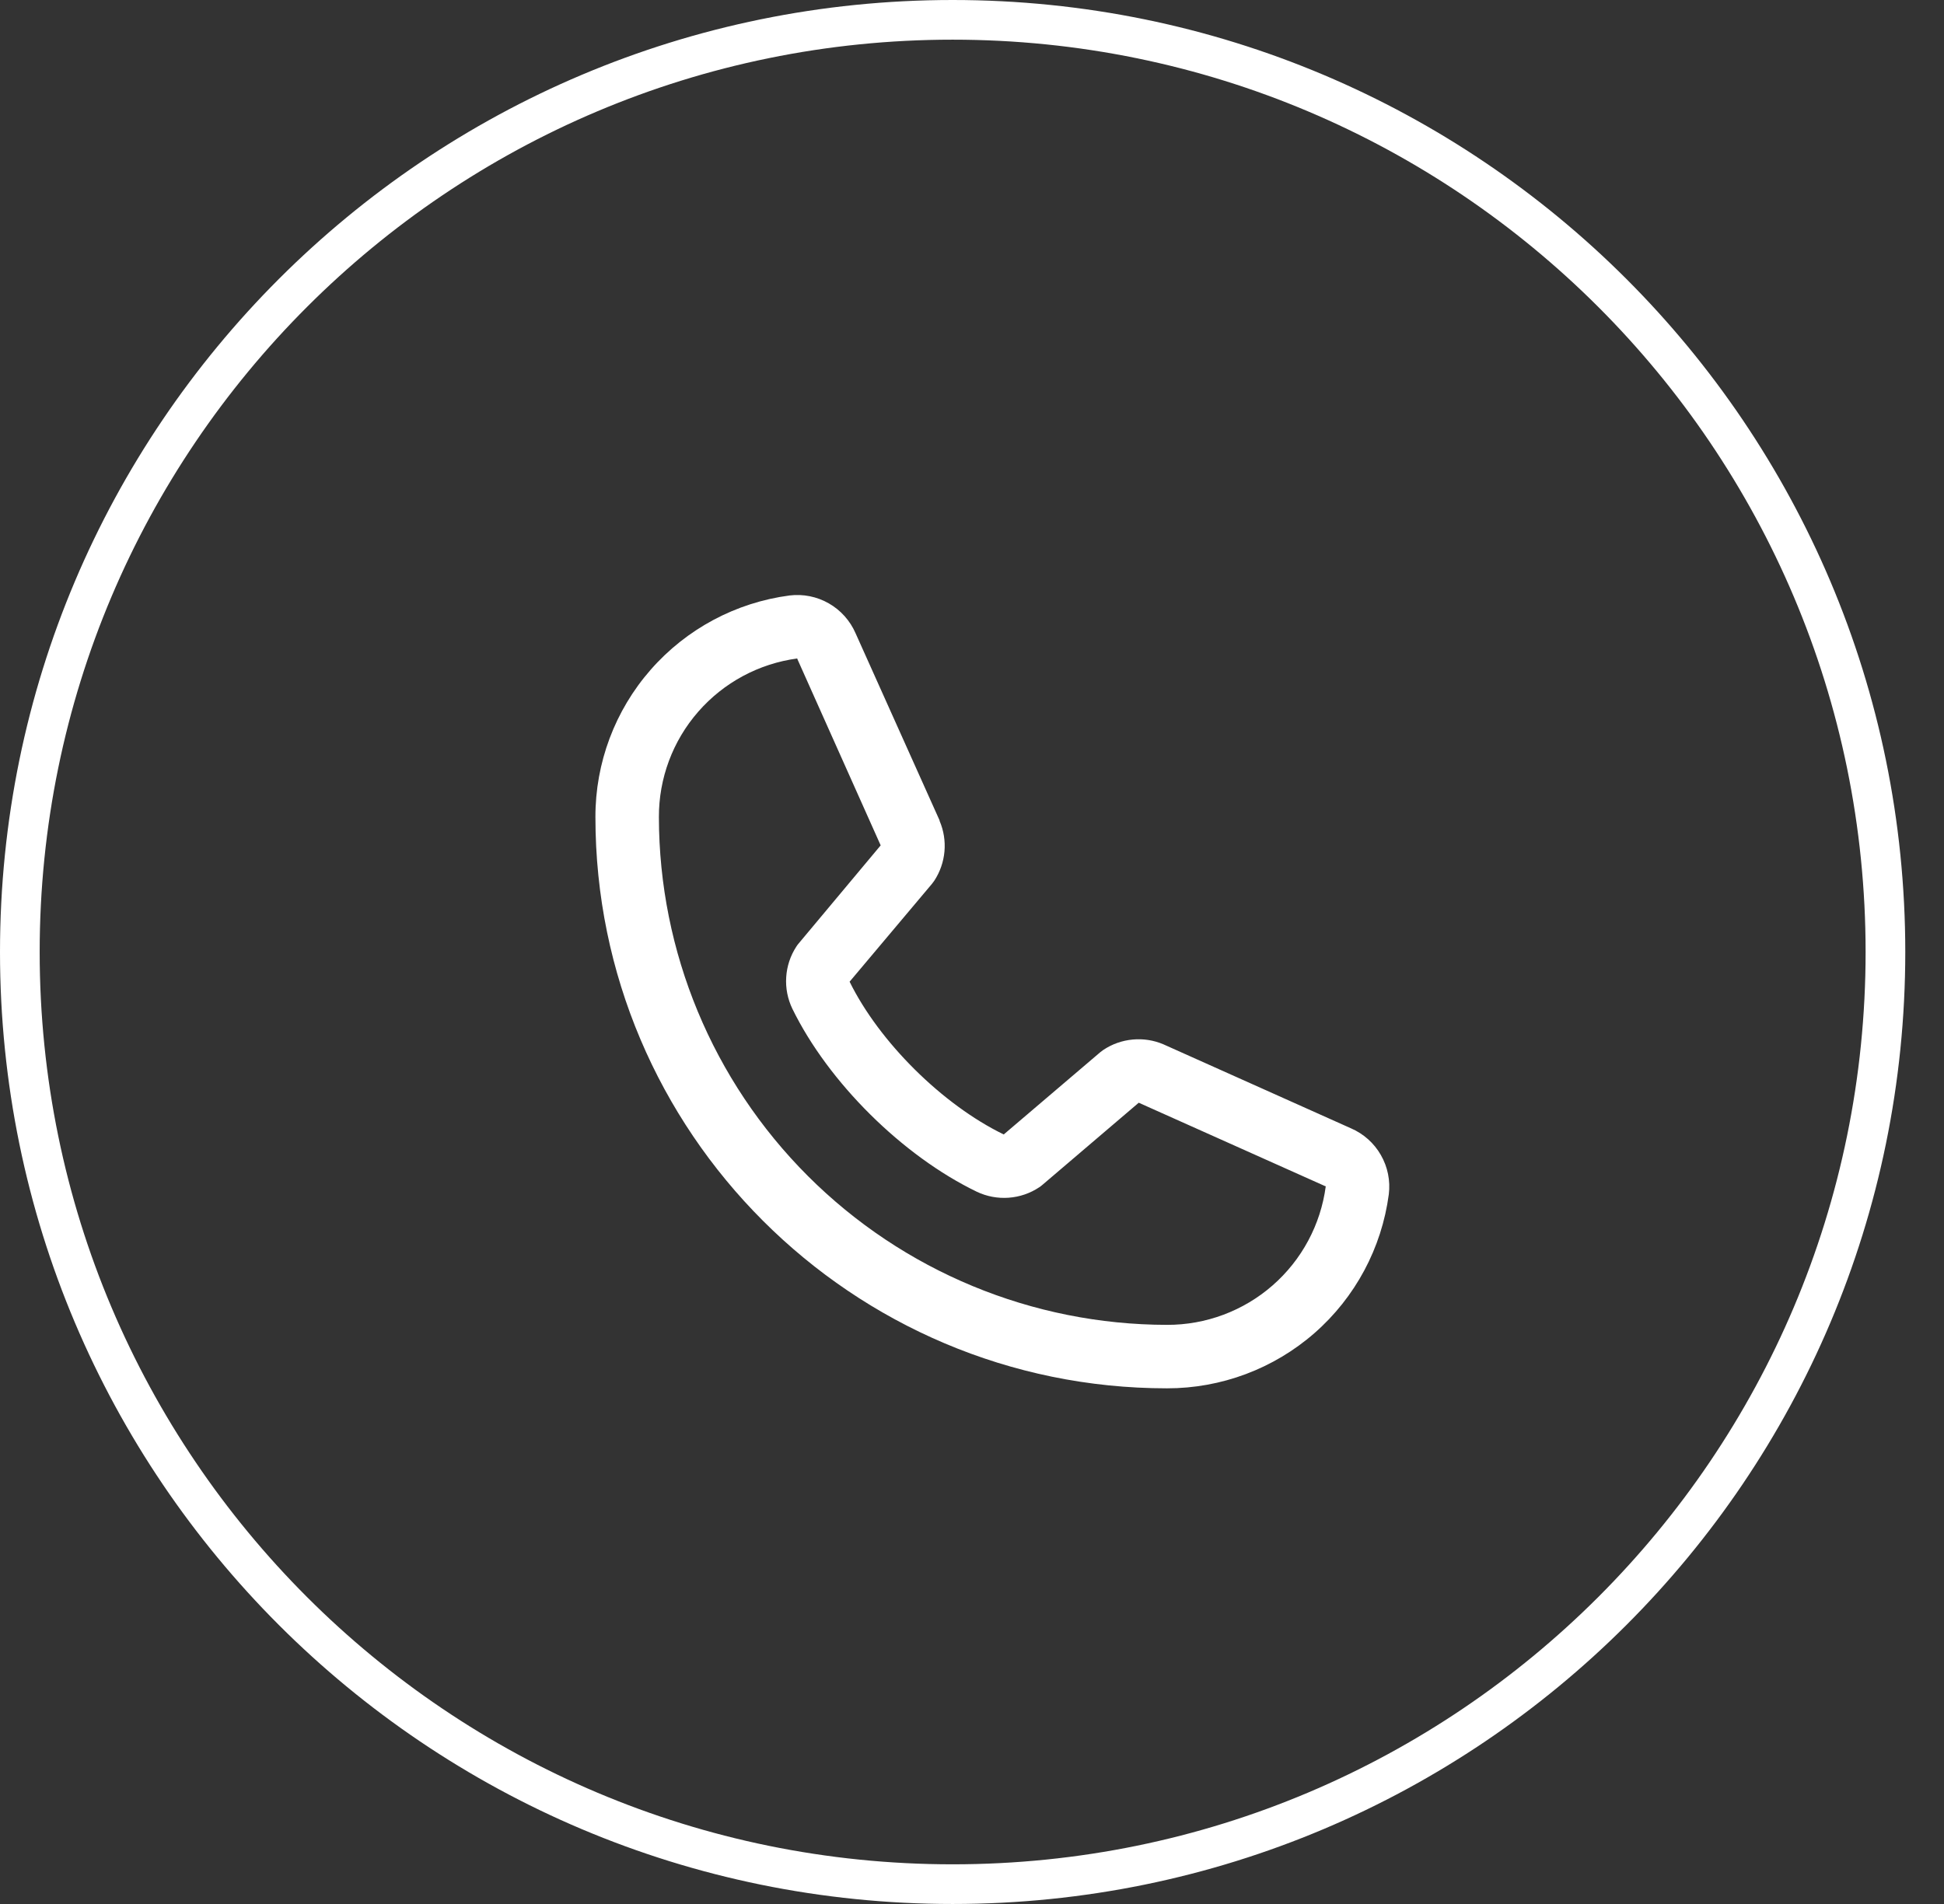 <svg width="49" height="48" viewBox="0 0 49 48" fill="none" xmlns="http://www.w3.org/2000/svg">
<rect x="0" y="0" width="49" height="48" fill="#333333" stroke="none"/>
<g id="Group 1089">
<path id="Ellipse 4" d="M47.524 24C47.524 36.978 36.998 47.5 24.012 47.5C11.026 47.5 0.5 36.978 0.5 24C0.5 11.021 11.026 0.5 24.012 0.5C36.998 0.5 47.524 11.021 47.524 24Z" stroke="white"/>
<path id="Vector" d="M34.054 28.446L29.341 26.335L29.328 26.329C29.083 26.224 28.816 26.182 28.551 26.207C28.286 26.231 28.031 26.321 27.81 26.469C27.784 26.486 27.759 26.505 27.735 26.525L25.3 28.6C23.757 27.851 22.164 26.271 21.415 24.749L23.494 22.278C23.514 22.253 23.533 22.228 23.551 22.201C23.695 21.98 23.783 21.727 23.806 21.464C23.829 21.202 23.787 20.937 23.683 20.695V20.683L21.565 15.964C21.427 15.647 21.191 15.383 20.892 15.212C20.592 15.04 20.245 14.97 19.902 15.012C18.546 15.19 17.302 15.856 16.401 16.884C15.5 17.912 15.005 19.233 15.008 20.6C15.008 28.54 21.471 35 29.415 35C30.782 35.002 32.104 34.507 33.133 33.607C34.161 32.707 34.827 31.463 35.006 30.108C35.048 29.765 34.978 29.419 34.806 29.119C34.635 28.819 34.371 28.583 34.054 28.446ZM29.415 33.4C26.019 33.396 22.764 32.047 20.363 29.647C17.962 27.247 16.612 23.994 16.608 20.6C16.605 19.623 16.956 18.679 17.599 17.943C18.241 17.207 19.129 16.729 20.097 16.6C20.097 16.604 20.097 16.608 20.097 16.612L22.198 21.312L20.13 23.786C20.109 23.81 20.09 23.836 20.073 23.863C19.922 24.094 19.834 24.36 19.817 24.635C19.799 24.91 19.853 25.185 19.973 25.433C20.879 27.286 22.747 29.139 24.621 30.044C24.871 30.163 25.148 30.215 25.424 30.195C25.701 30.175 25.967 30.084 26.197 29.93C26.223 29.913 26.248 29.894 26.271 29.874L28.703 27.8L33.406 29.905C33.406 29.905 33.414 29.905 33.417 29.905C33.289 30.874 32.812 31.764 32.075 32.407C31.339 33.05 30.393 33.403 29.415 33.4Z" fill="white"/>
</g>
</svg>
